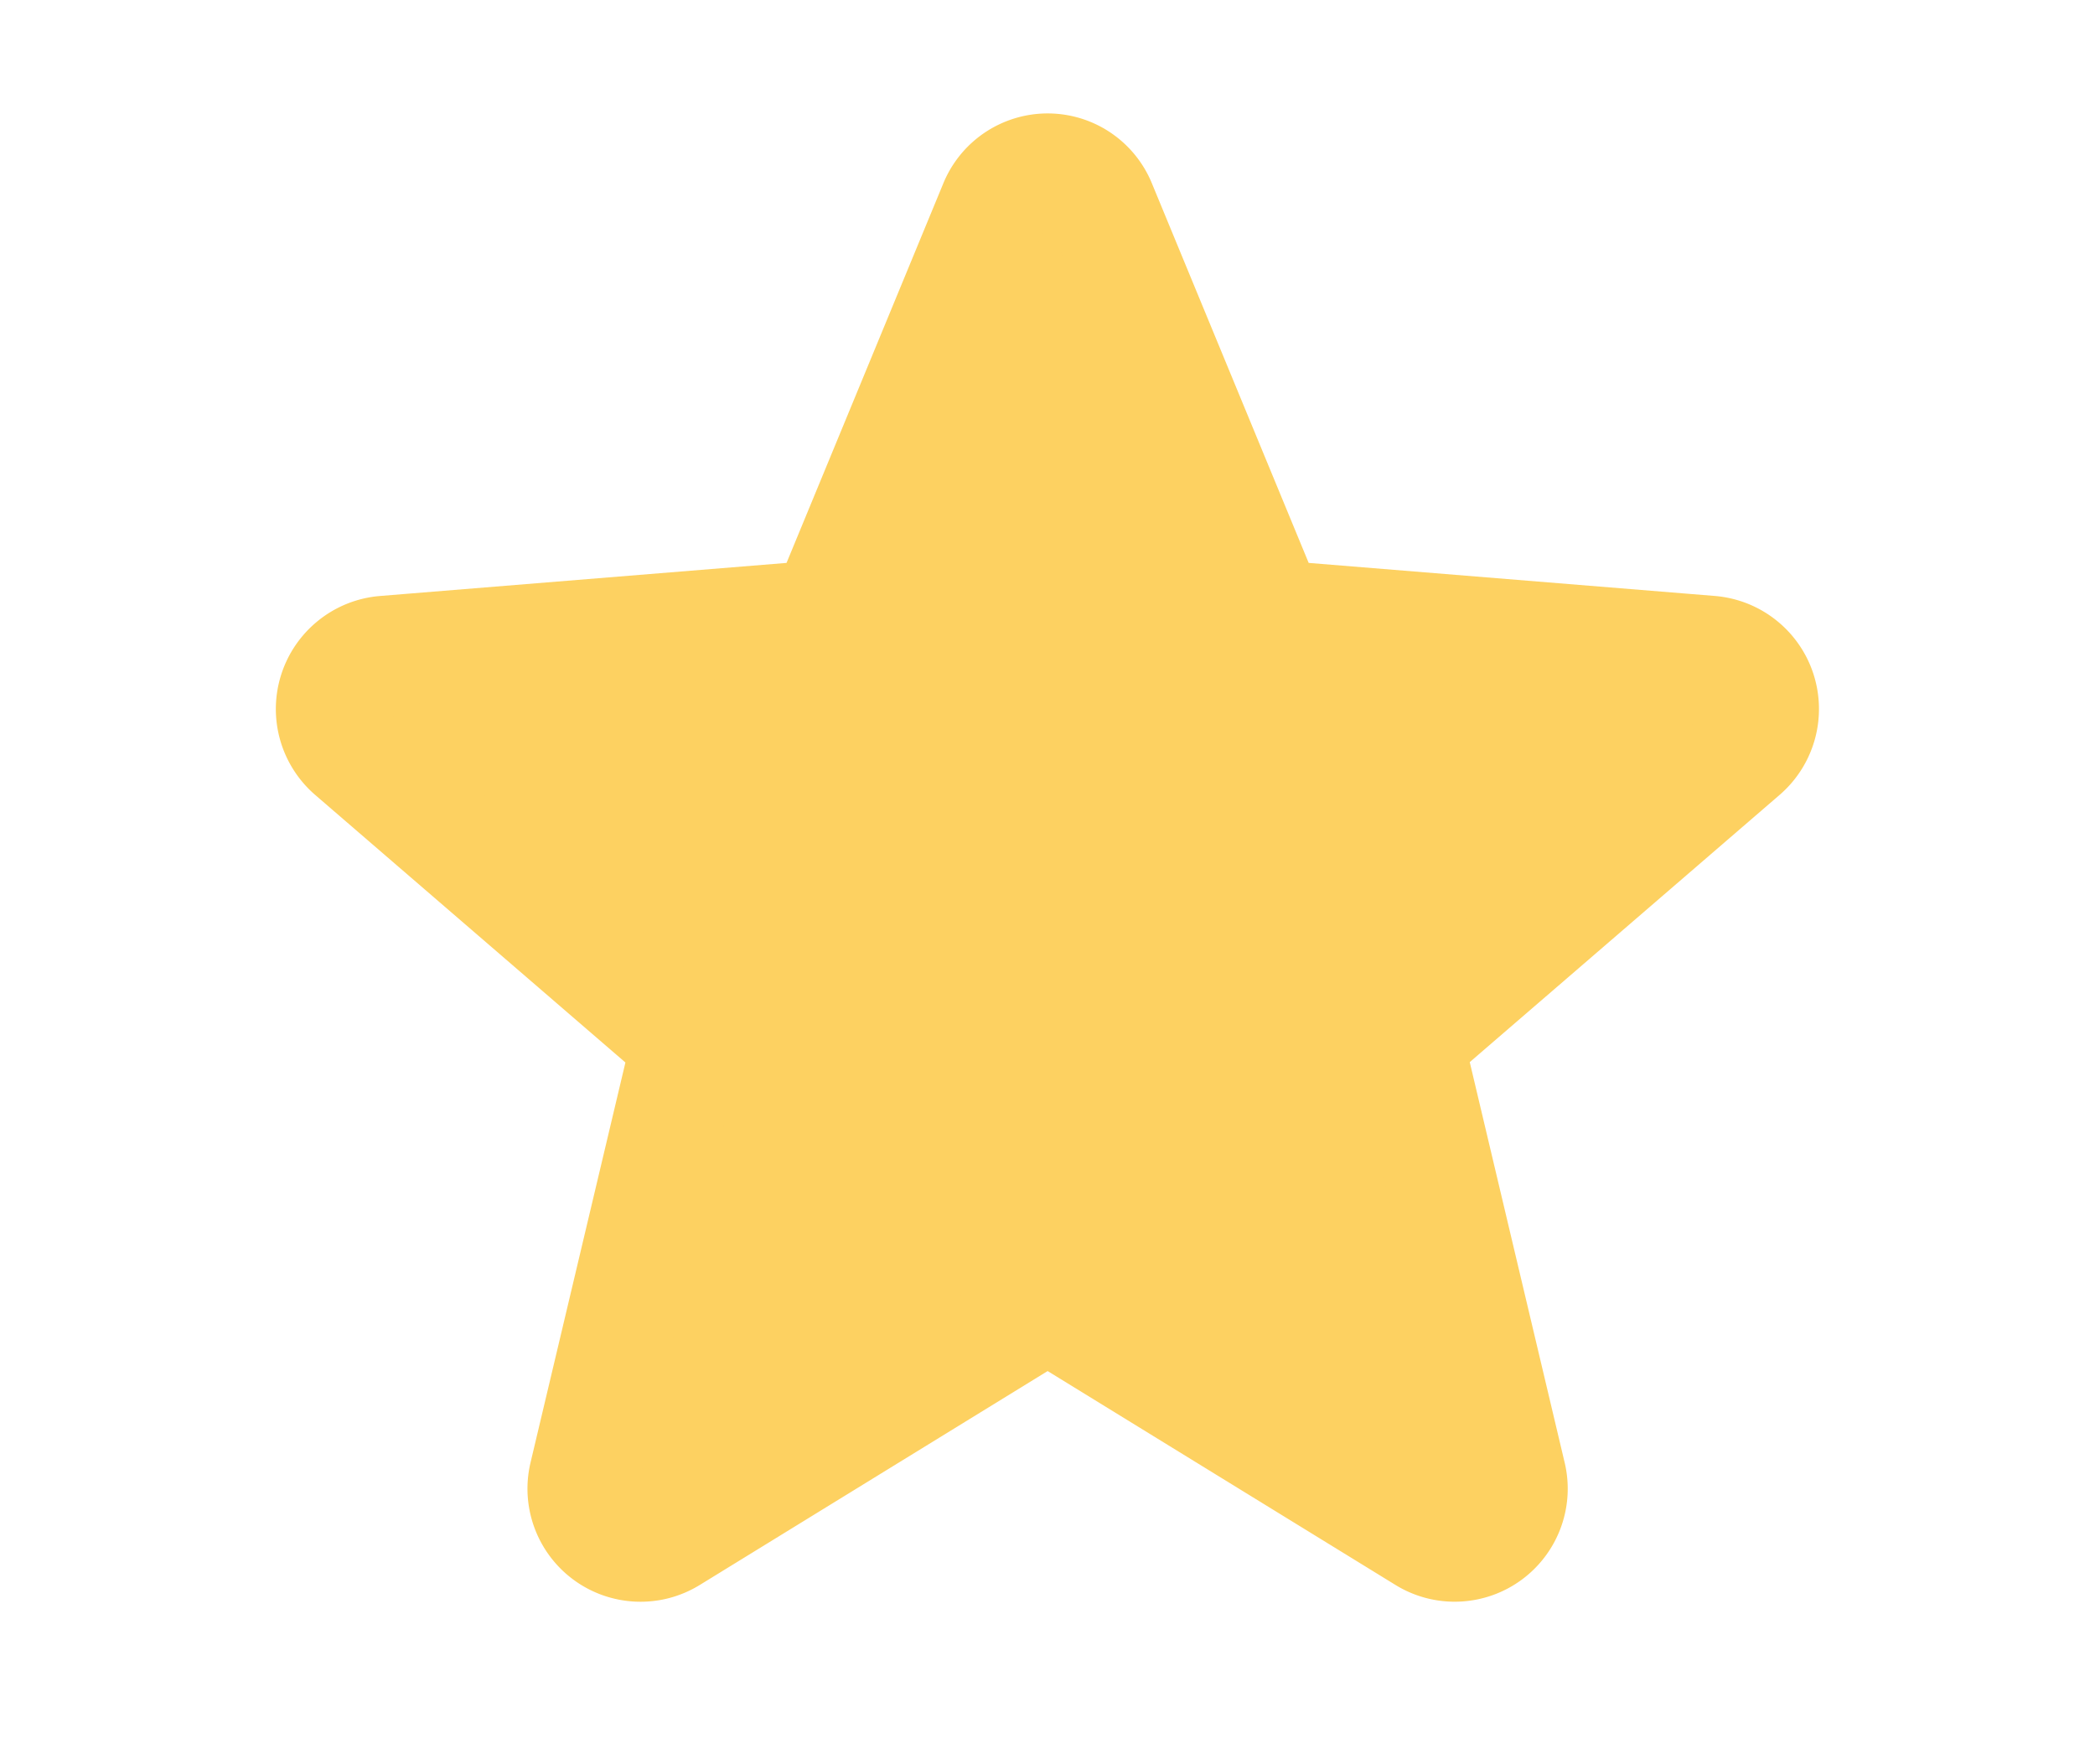 <svg xmlns="http://www.w3.org/2000/svg" width="57" height="48" fill="none" xmlns:v="https://vecta.io/nano"><g clip-path="url(#A)"><use href="#B" opacity=".2" fill="#fdd161"/><use href="#B" stroke="#fdd161" stroke-width="3" stroke-linejoin="round"/></g><defs><clipPath id="A"><path fill="#fff" d="M0 0h57v48H0z"/></clipPath><path id="B" d="M28.502 35.541l10.26 6.309c.266.162.574.241.886.227s.611-.119.862-.303.442-.438.549-.731.124-.61.05-.913l-2.79-11.773 9.131-7.875c.233-.204.401-.473.483-.771s.075-.615-.02-.91-.275-.555-.517-.749-.535-.312-.843-.341l-11.983-.975-4.616-11.175a1.57 1.57 0 0 0-.577-.709c-.258-.174-.563-.266-.874-.266a1.57 1.57 0 0 0-1.451.975l-4.616 11.175-11.983.975c-.311.027-.606.145-.85.34s-.425.456-.521.753-.102.615-.018.915.255.569.491.773l9.131 7.875-2.79 11.764c-.074.303-.056.62.051.913s.298.547.549.731.551.289.863.303.619-.066.885-.227l10.26-6.309z"/></defs></svg>